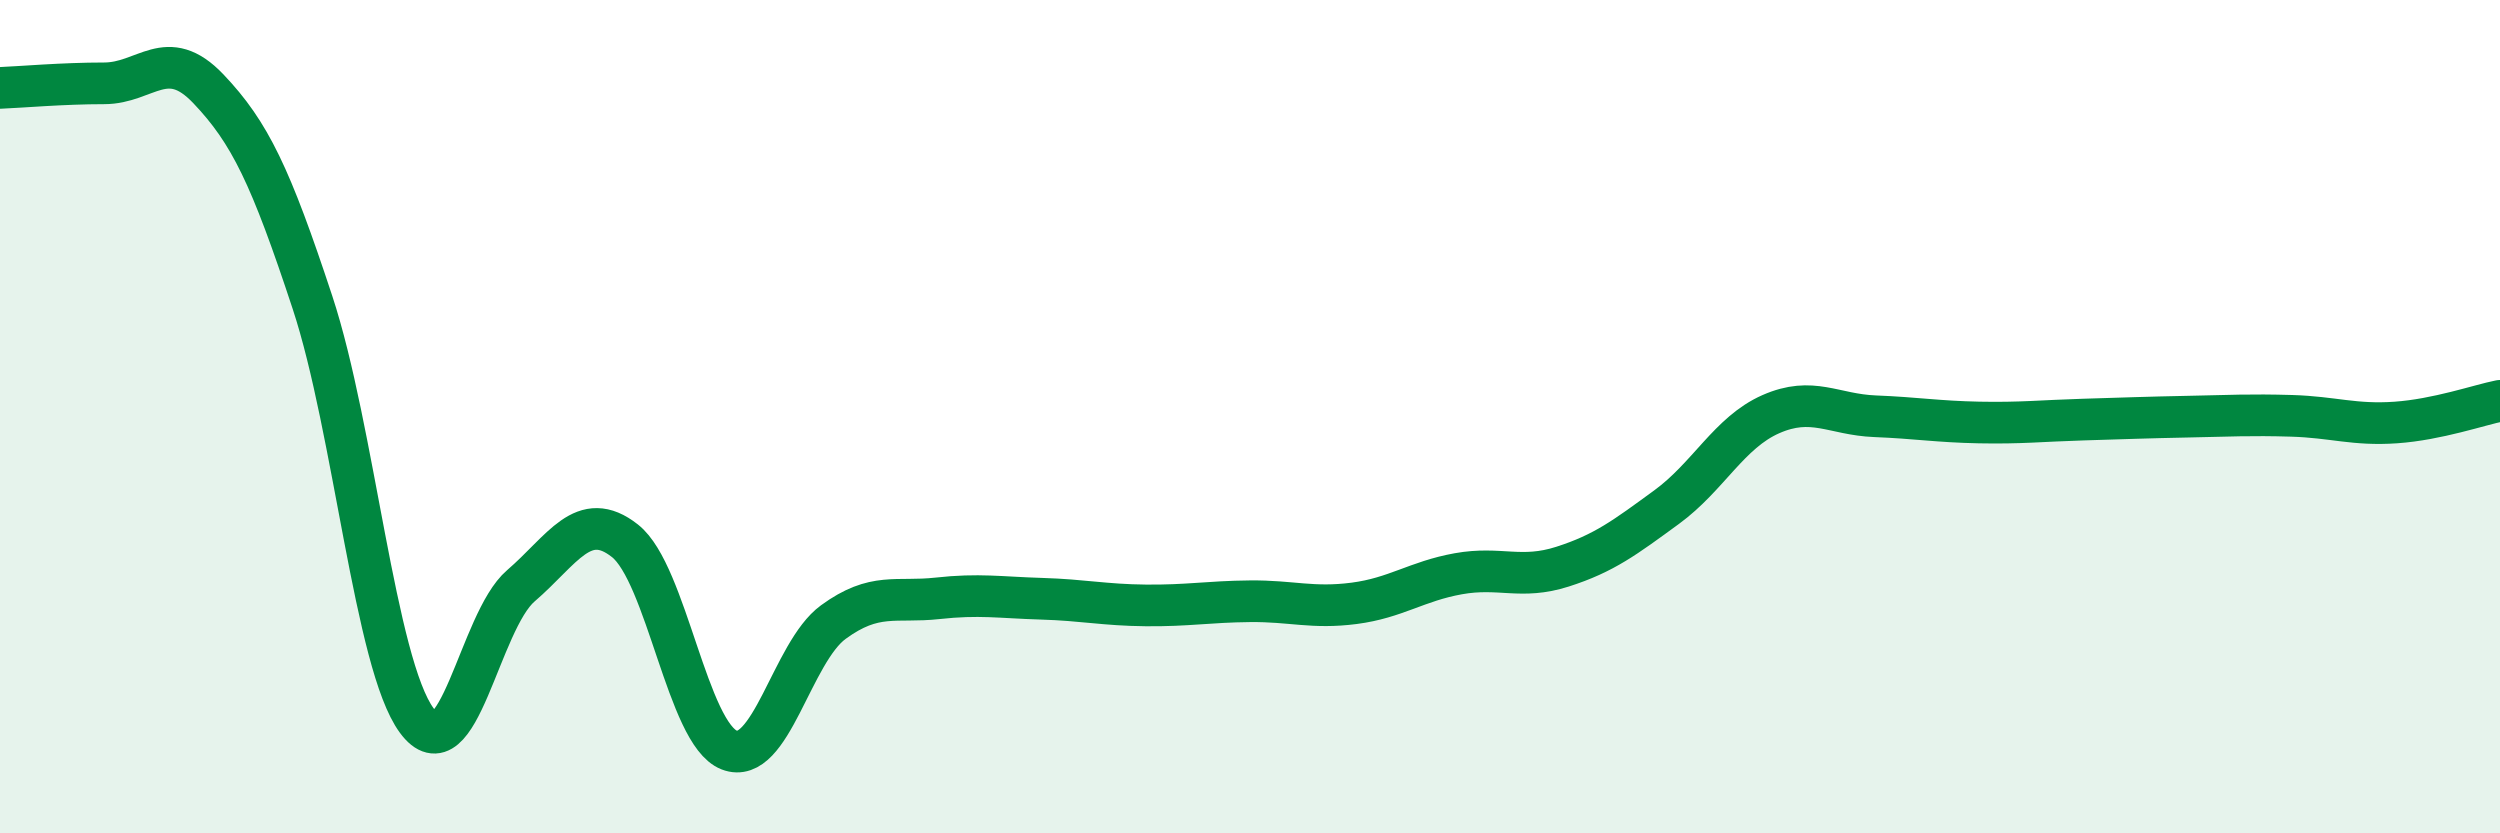
    <svg width="60" height="20" viewBox="0 0 60 20" xmlns="http://www.w3.org/2000/svg">
      <path
        d="M 0,2.11 C 0.5,2.09 1.5,2 2.5,2 C 3.5,2 4,1.08 5,2.13 C 6,3.18 6.5,4.23 7.5,7.26 C 8.5,10.29 9,15.93 10,17.29 C 11,18.65 11.5,14.92 12.5,14.06 C 13.5,13.2 14,12.19 15,12.98 C 16,13.77 16.5,17.61 17.5,18 C 18.5,18.39 19,15.66 20,14.93 C 21,14.2 21.5,14.47 22.5,14.36 C 23.5,14.25 24,14.34 25,14.37 C 26,14.4 26.5,14.52 27.5,14.53 C 28.5,14.54 29,14.44 30,14.43 C 31,14.42 31.5,14.61 32.5,14.48 C 33.5,14.35 34,13.95 35,13.77 C 36,13.59 36.5,13.92 37.5,13.6 C 38.5,13.28 39,12.9 40,12.17 C 41,11.44 41.5,10.38 42.5,9.94 C 43.5,9.5 44,9.95 45,9.99 C 46,10.03 46.5,10.12 47.5,10.14 C 48.5,10.16 49,10.1 50,10.07 C 51,10.04 51.5,10.02 52.5,10 C 53.5,9.98 54,9.95 55,9.98 C 56,10.01 56.5,10.21 57.5,10.14 C 58.5,10.07 59.5,9.72 60,9.62L60 20L0 20Z"
        fill="#008740"
        opacity="0.1"
        stroke-linecap="round"
        stroke-linejoin="round"
      />
      <path
        d="M 0,2.11 C 0.5,2.09 1.5,2 2.5,2 C 3.5,2 4,1.08 5,2.13 C 6,3.18 6.5,4.23 7.5,7.26 C 8.5,10.29 9,15.93 10,17.29 C 11,18.65 11.5,14.92 12.5,14.06 C 13.5,13.2 14,12.19 15,12.98 C 16,13.77 16.5,17.61 17.5,18 C 18.5,18.39 19,15.66 20,14.93 C 21,14.2 21.5,14.47 22.5,14.36 C 23.5,14.25 24,14.34 25,14.37 C 26,14.4 26.5,14.52 27.5,14.53 C 28.5,14.54 29,14.44 30,14.43 C 31,14.42 31.5,14.61 32.5,14.48 C 33.5,14.35 34,13.95 35,13.77 C 36,13.59 36.5,13.92 37.5,13.6 C 38.5,13.28 39,12.9 40,12.17 C 41,11.44 41.5,10.38 42.5,9.94 C 43.5,9.5 44,9.95 45,9.99 C 46,10.03 46.5,10.12 47.5,10.14 C 48.5,10.16 49,10.1 50,10.07 C 51,10.04 51.5,10.02 52.5,10 C 53.5,9.98 54,9.95 55,9.98 C 56,10.01 56.5,10.21 57.5,10.14 C 58.5,10.07 59.5,9.72 60,9.62"
        stroke="#008740"
        stroke-width="1"
        fill="none"
        stroke-linecap="round"
        stroke-linejoin="round"
      />
    </svg>
  